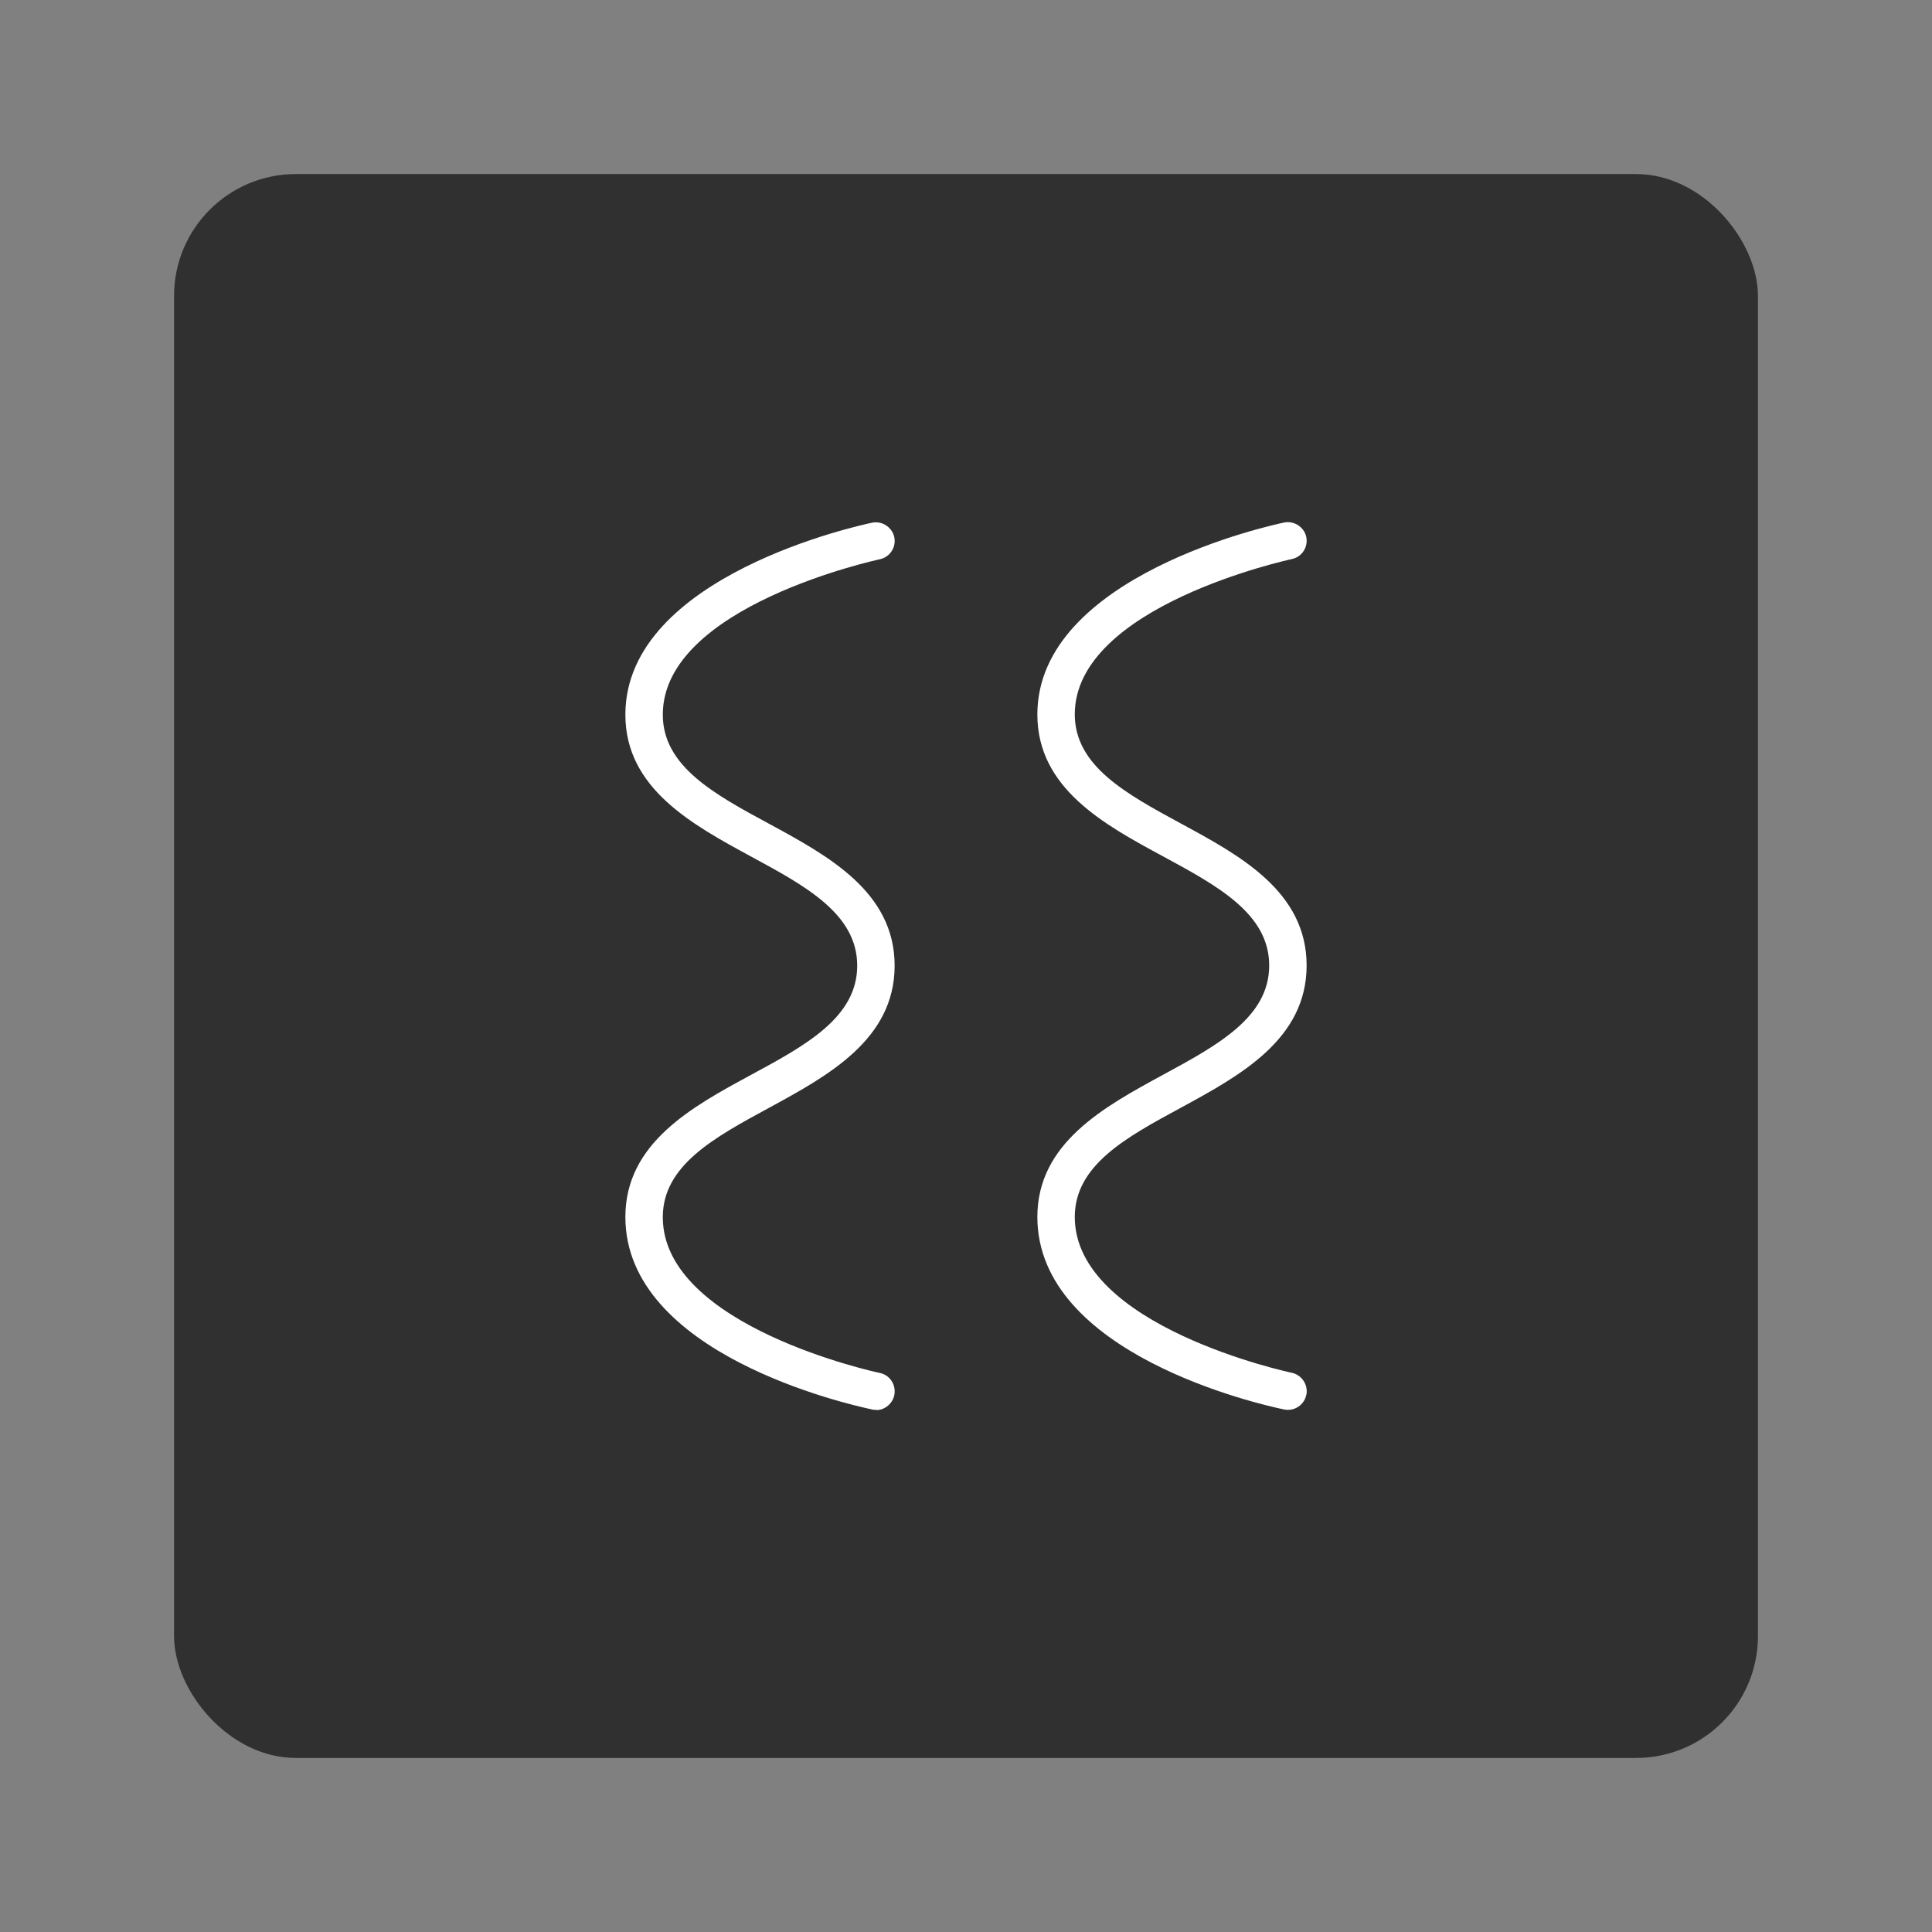 <?xml version="1.0" encoding="UTF-8"?>
<svg id="Layer_2" data-name="Layer 2" xmlns="http://www.w3.org/2000/svg" viewBox="0 0 111 111">
  <rect x="0" y="0" width="111" height="111" fill="#808080" stroke="none"/>
  <defs>
    <style>
      .cls-1 {
        fill: #fff;
      }

      .cls-2 {
        fill: #303030;
      }

      .cls-3 {
        fill: none;
      }
    </style>
  </defs>
  <g id="Content-Card-Horizontal">
    <g id="Content-Card-Horizontal-Icon-Haptic-Strong-Grey">
      <rect id="Bounding_Box" data-name="Bounding Box" class="cls-3" width="111" height="111"/>
      <rect id="Background" class="cls-2" x="10" y="10" width="91" height="91" rx="7" ry="7"/>
      <path class="cls-1" d="m50.32,81c-.08,0-.15,0-.21-.02-1.46-.31-14.18-3.2-14.18-11.06,0-4.25,3.83-6.33,7.21-8.16,3.15-1.7,6.11-3.31,6.11-6.28s-2.96-4.57-6.1-6.27c-3.39-1.84-7.22-3.92-7.22-8.15,0-8.01,13.6-10.91,14.18-11.03.07-.02.15-.02.22-.02.5,0,.95.37,1.05.85.12.58-.25,1.15-.83,1.27-.12.03-12.47,2.68-12.47,8.93,0,2.96,2.96,4.57,6.09,6.26,3.39,1.84,7.23,3.91,7.23,8.16s-3.84,6.33-7.22,8.17c-3.13,1.7-6.1,3.3-6.1,6.28,0,6.28,12.34,8.93,12.47,8.95.58.12.95.69.83,1.28-.1.46-.48.8-.94.85h-.12Zm23.68,0c-.07,0-.15,0-.22-.02-1.45-.3-14.18-3.19-14.18-11.06,0-4.25,3.84-6.33,7.22-8.17,3.14-1.7,6.1-3.31,6.1-6.28s-2.96-4.57-6.1-6.27c-3.39-1.83-7.22-3.91-7.22-8.15,0-8,13.6-10.91,14.18-11.03.07-.02.14-.02.22-.02.5,0,.95.37,1.05.85.12.58-.25,1.15-.83,1.27-.13.03-12.47,2.69-12.47,8.92,0,2.97,2.96,4.57,6.09,6.27,3.4,1.84,7.23,3.91,7.23,8.16s-3.84,6.33-7.22,8.17c-3.14,1.7-6.1,3.3-6.1,6.28,0,6.28,12.34,8.93,12.47,8.95.55.12.91.64.85,1.19l-.02.08c-.1.5-.54.86-1.05.86Z"/>
    </g>
  </g>
</svg>